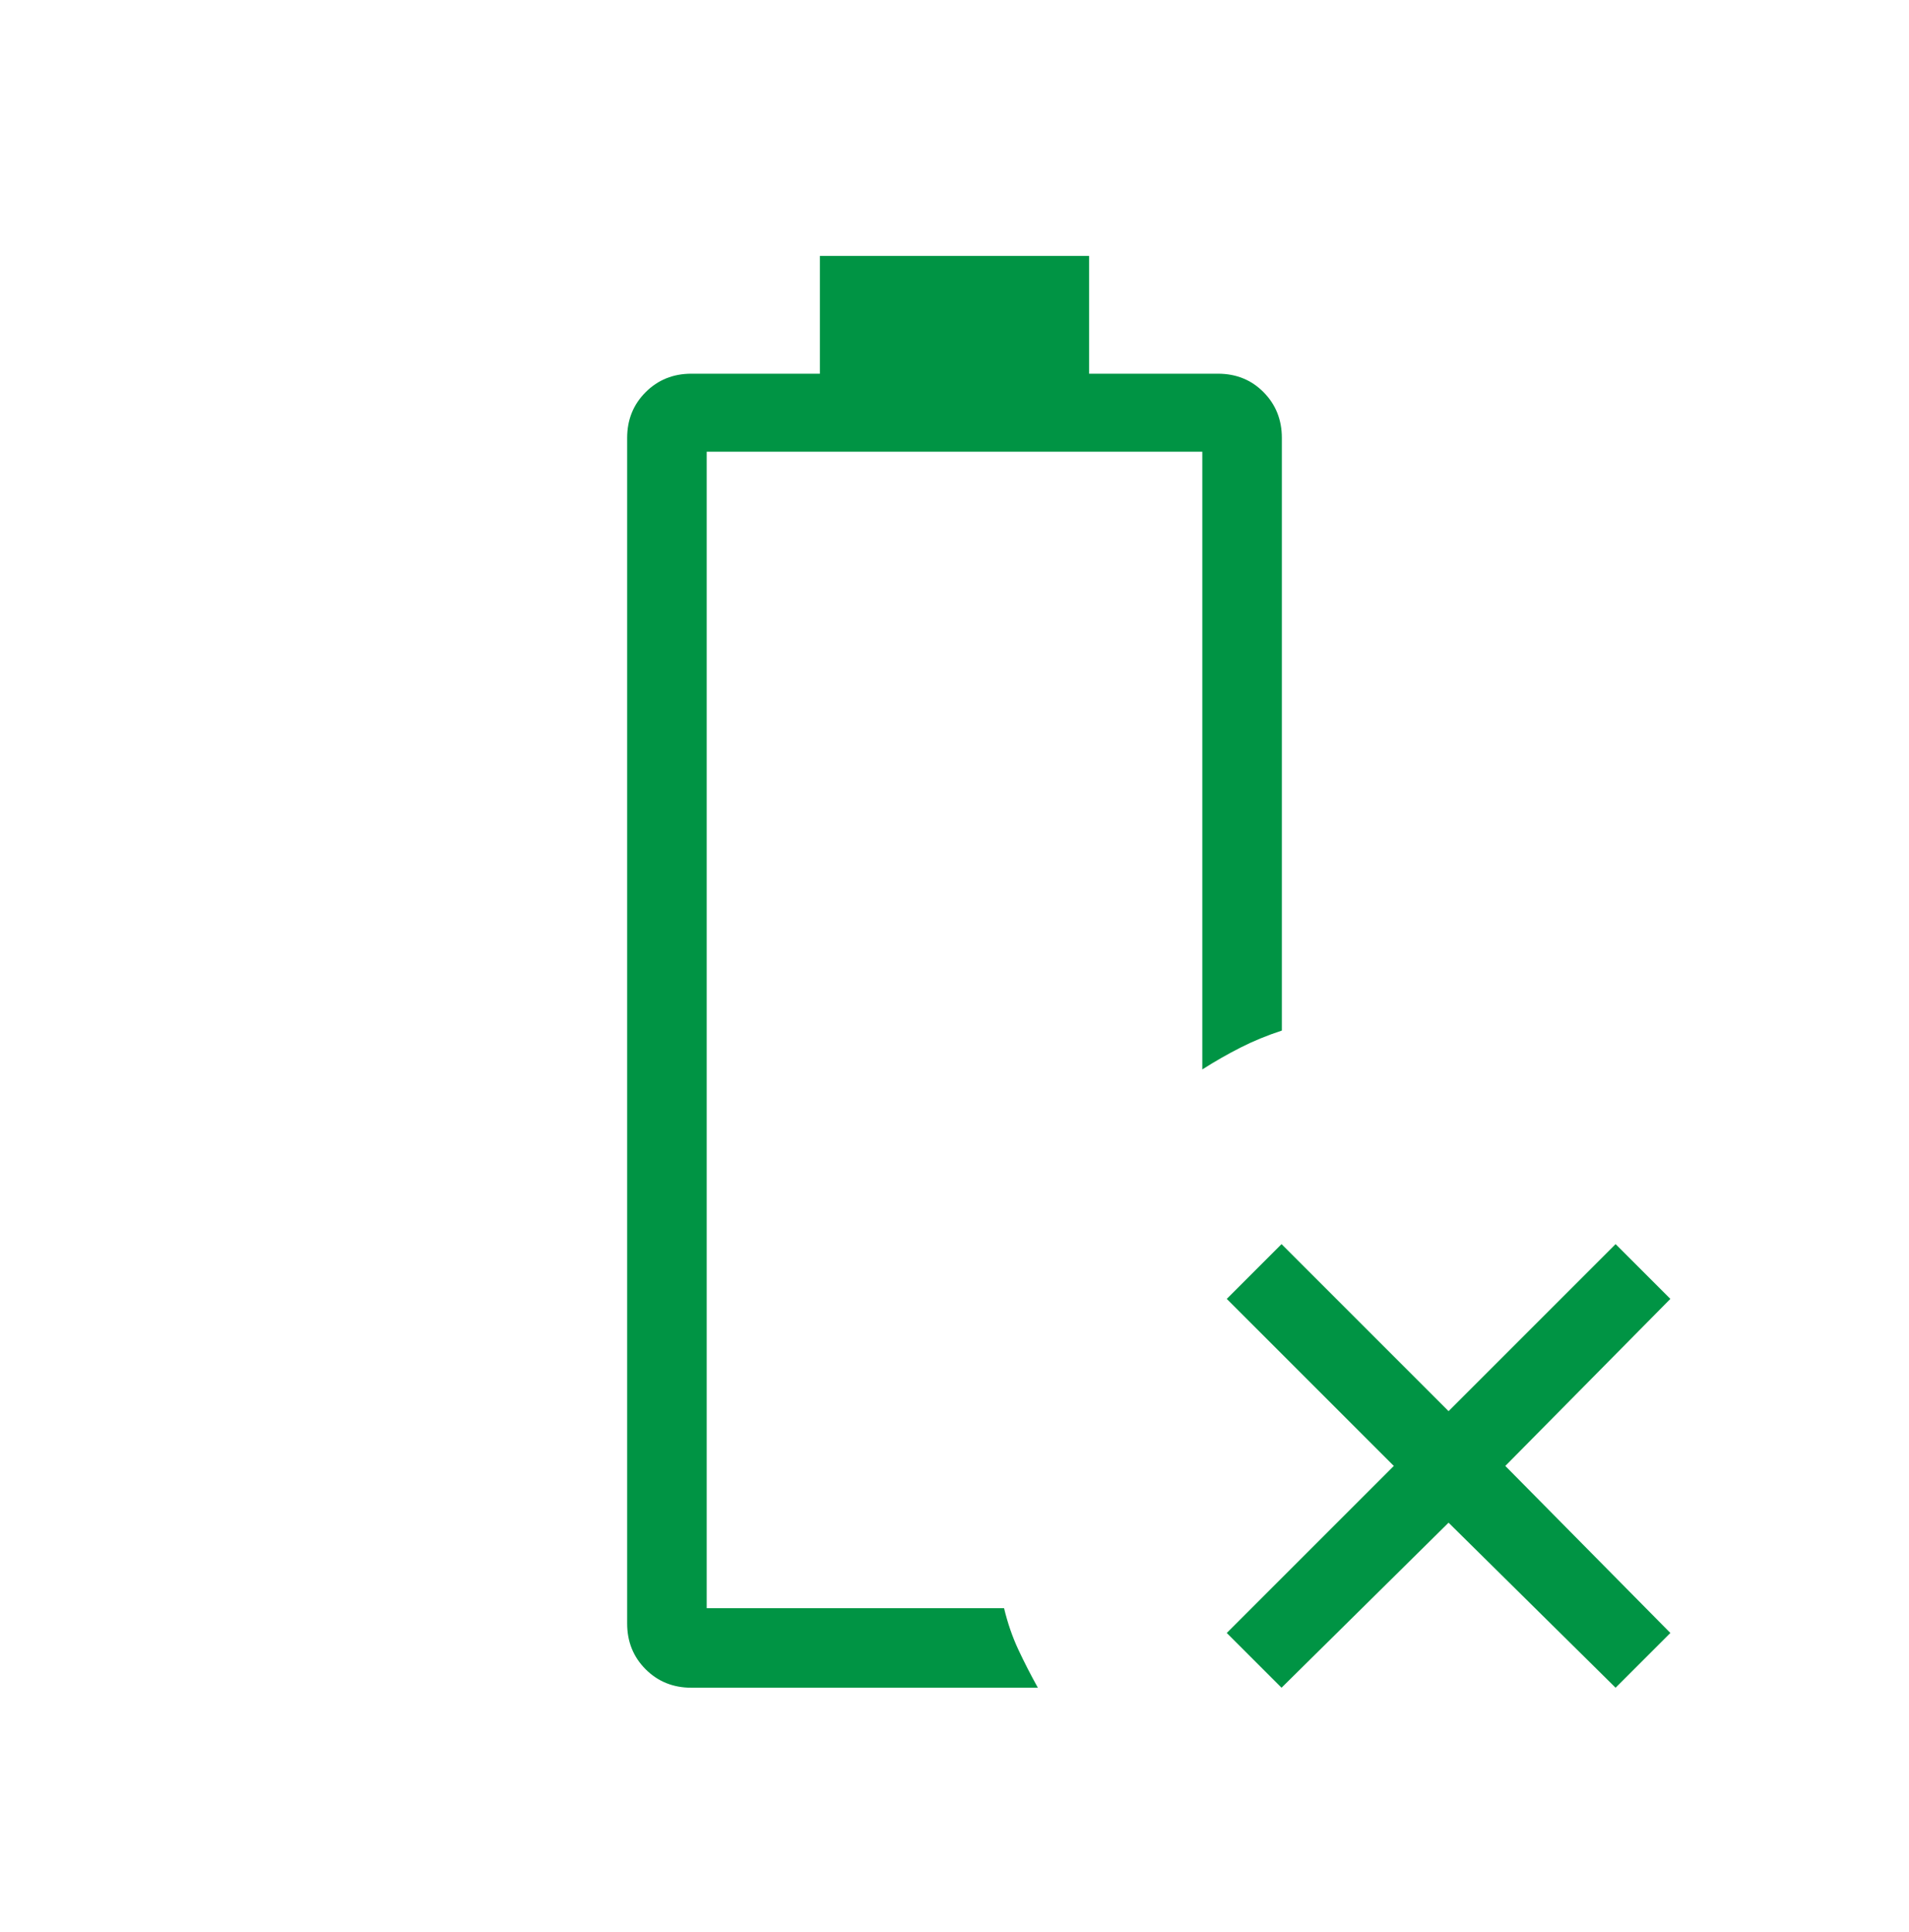 <svg xmlns="http://www.w3.org/2000/svg" fill="none" viewBox="0 0 84 85" height="85" width="84">
<mask height="85" width="84" y="0" x="0" maskUnits="userSpaceOnUse" style="mask-type:alpha" id="mask0_1010_1855">
<rect fill="#D9D9D9" height="84" width="84" y="0.76"></rect>
</mask>
<g mask="url(#mask0_1010_1855)">
<path fill="#009444" d="M30.423 74.26C29.622 74.26 28.951 73.99 28.409 73.448C27.867 72.906 27.596 72.234 27.596 71.433V19.27C27.596 18.469 27.867 17.798 28.409 17.256C28.951 16.714 29.622 16.443 30.423 16.443H36.077V11.261H47.923V16.443H53.591C54.394 16.443 55.063 16.714 55.599 17.256C56.136 17.798 56.404 18.469 56.404 19.27V45.345C55.748 45.56 55.14 45.811 54.58 46.096C54.019 46.381 53.46 46.7 52.904 47.055V19.876H31.096V70.76H44.181C44.338 71.416 44.548 72.024 44.81 72.585C45.073 73.145 45.359 73.704 45.668 74.26H30.423ZM56.39 74.26L53.98 71.851L61.331 64.501L53.98 57.151L56.39 54.741L63.74 62.091L71.09 54.741L73.5 57.151L66.237 64.501L73.5 71.851L71.09 74.26L63.74 66.998L56.39 74.26Z"></path>
</g>
</svg>
